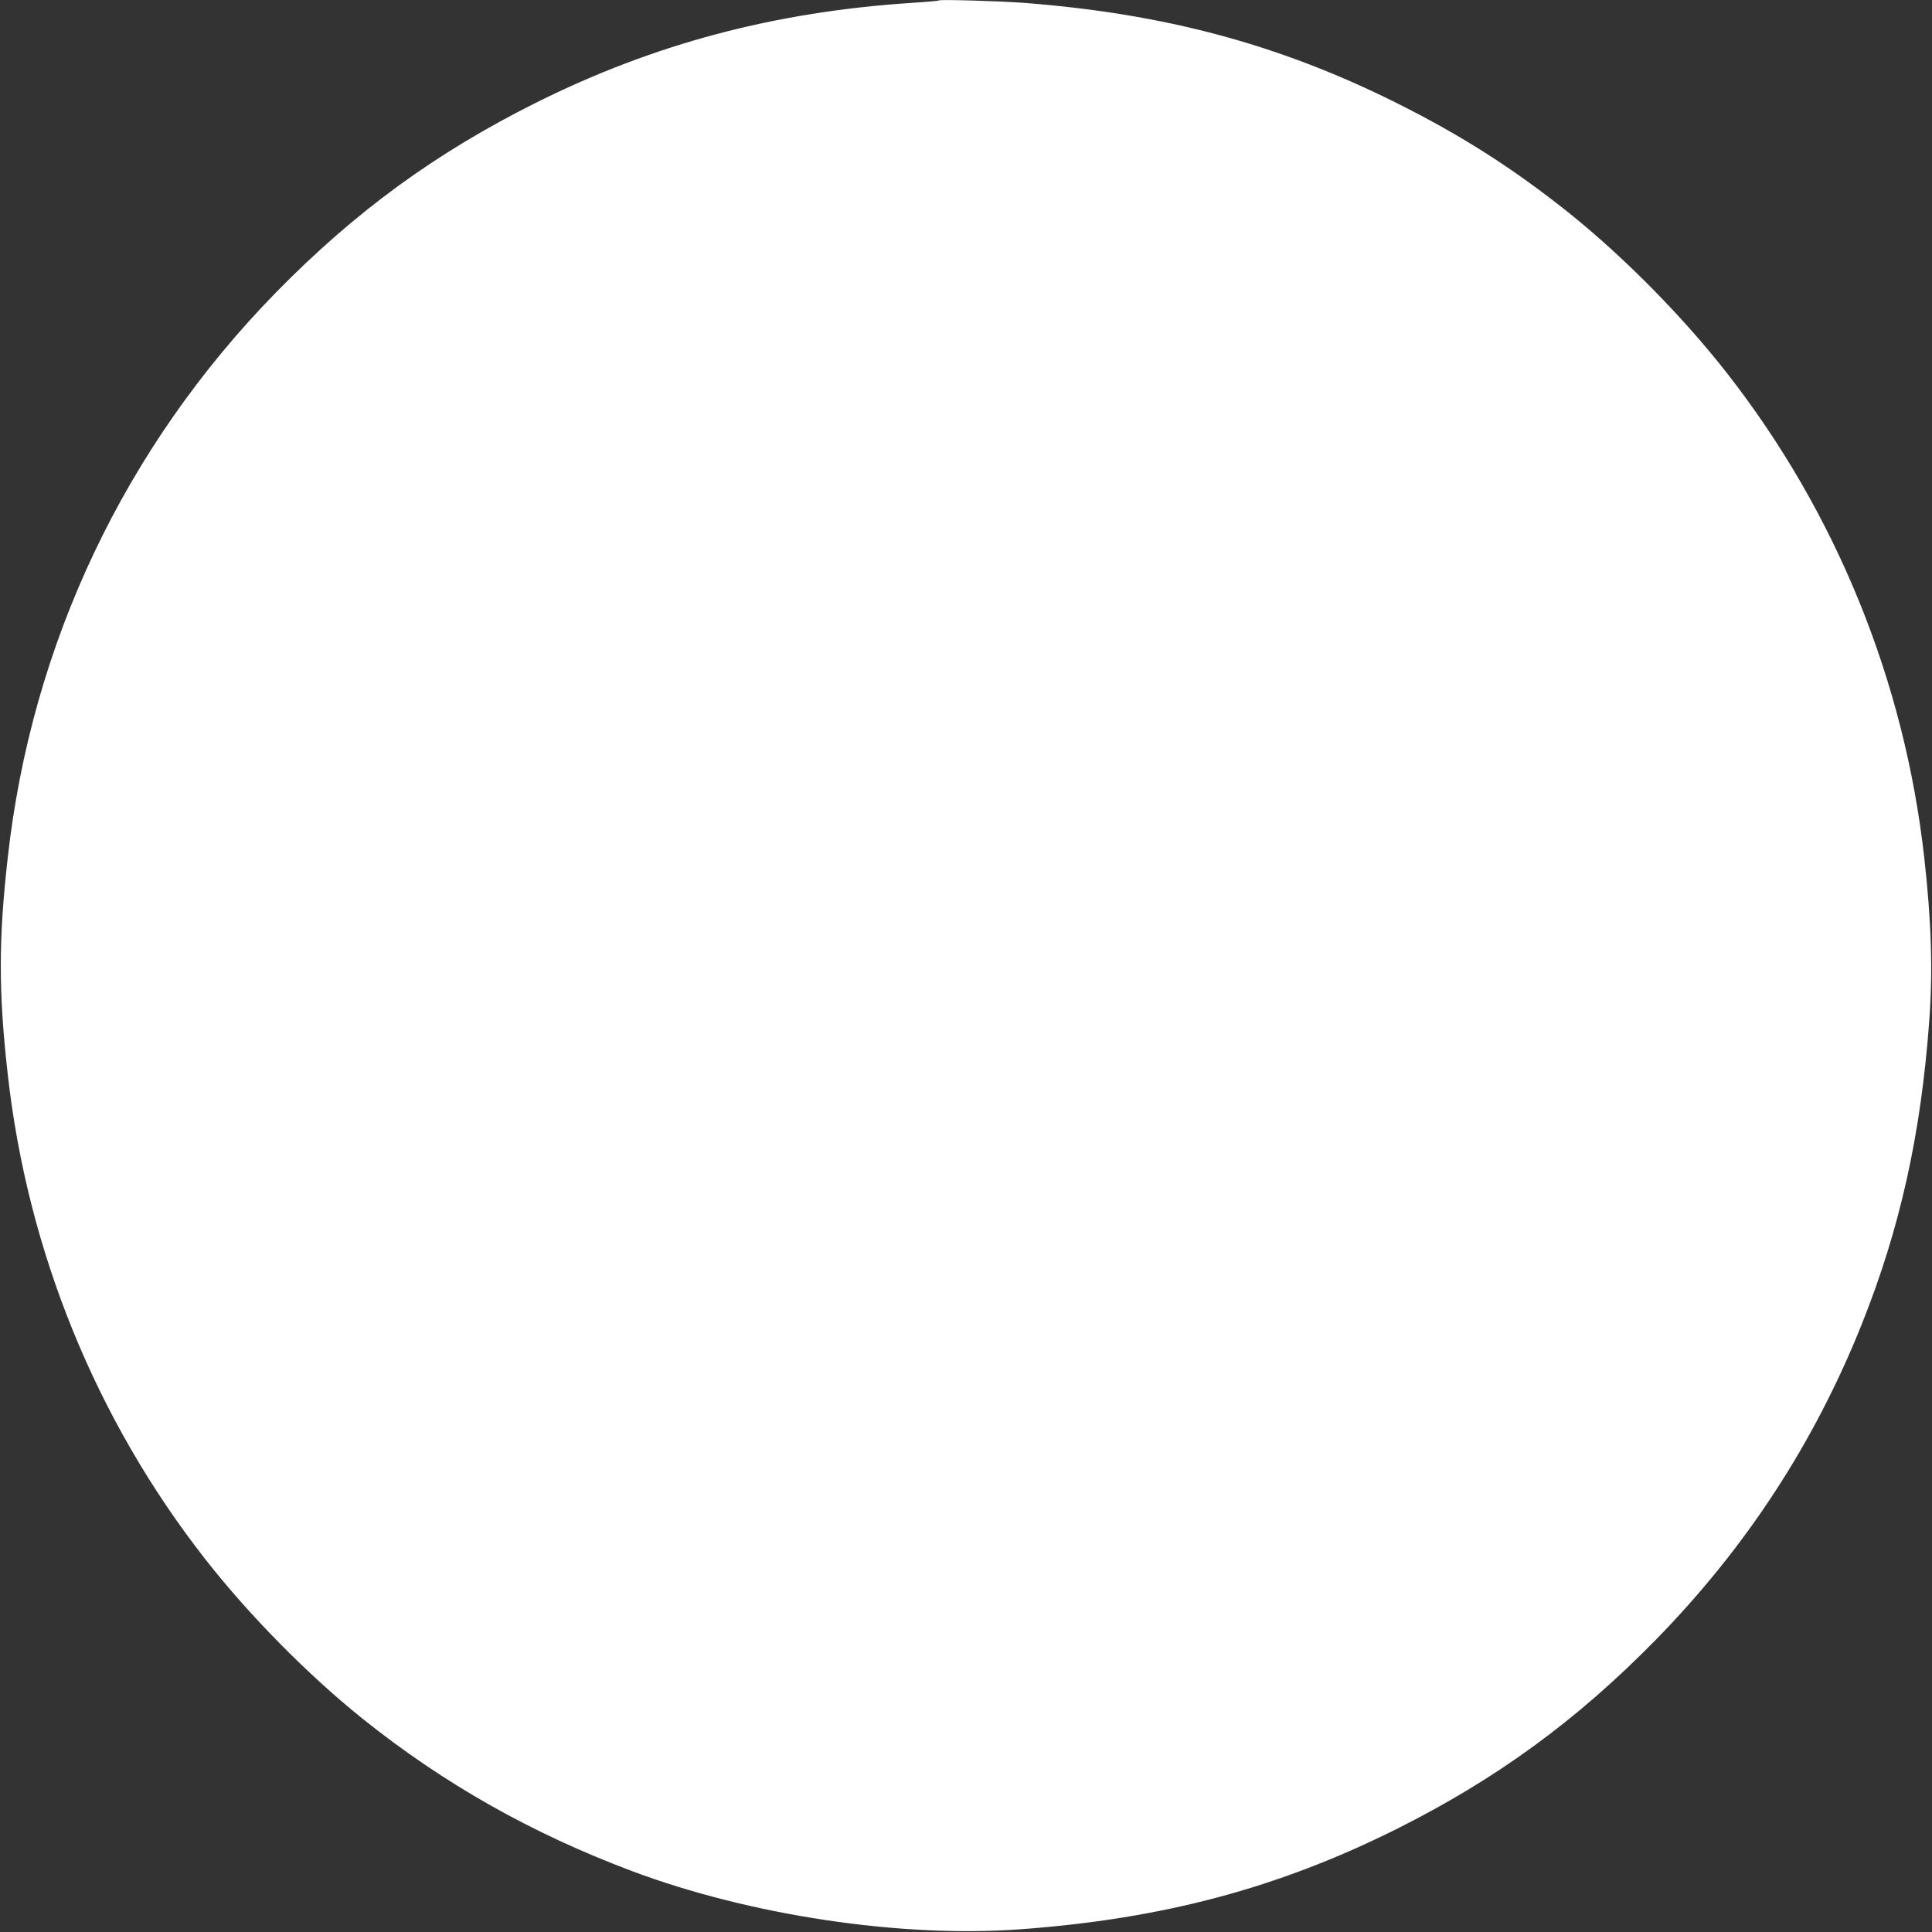<?xml version="1.0" standalone="no"?>
<!DOCTYPE svg PUBLIC "-//W3C//DTD SVG 20010904//EN"
 "http://www.w3.org/TR/2001/REC-SVG-20010904/DTD/svg10.dtd">
<svg version="1.0" xmlns="http://www.w3.org/2000/svg"
 width="1280pt" height="1280pt" viewBox="0 0 1280 1280"
 preserveAspectRatio="xMidYMid meet">
<rect x="0" y="0" width="1280" height="1280" fill="#333333" stroke="none"/>
<g transform="translate(0,1280) scale(0.1,-0.1)"
fill="#ffffff" stroke="none">
<path d="M6220 12797 c-3 -3 -84 -10 -180 -16 -910 -60 -1706 -271 -2490 -662
-662 -331 -1196 -720 -1720 -1255 -1002 -1024 -1621 -2327 -1779 -3749 -61
-542 -61 -888 0 -1430 131 -1175 585 -2290 1309 -3215 291 -372 680 -766 1041
-1056 541 -433 1120 -760 1785 -1010 784 -294 1782 -444 2574 -386 943 69
1706 272 2490 663 662 331 1196 720 1720 1255 596 609 1047 1299 1362 2084
255 636 395 1262 450 2020 24 328 14 654 -33 1075 -131 1175 -585 2290 -1309
3215 -291 372 -680 766 -1041 1056 -372 297 -716 517 -1149 733 -776 387
-1533 590 -2465 662 -160 12 -558 24 -565 16z"/>
</g>
</svg>
